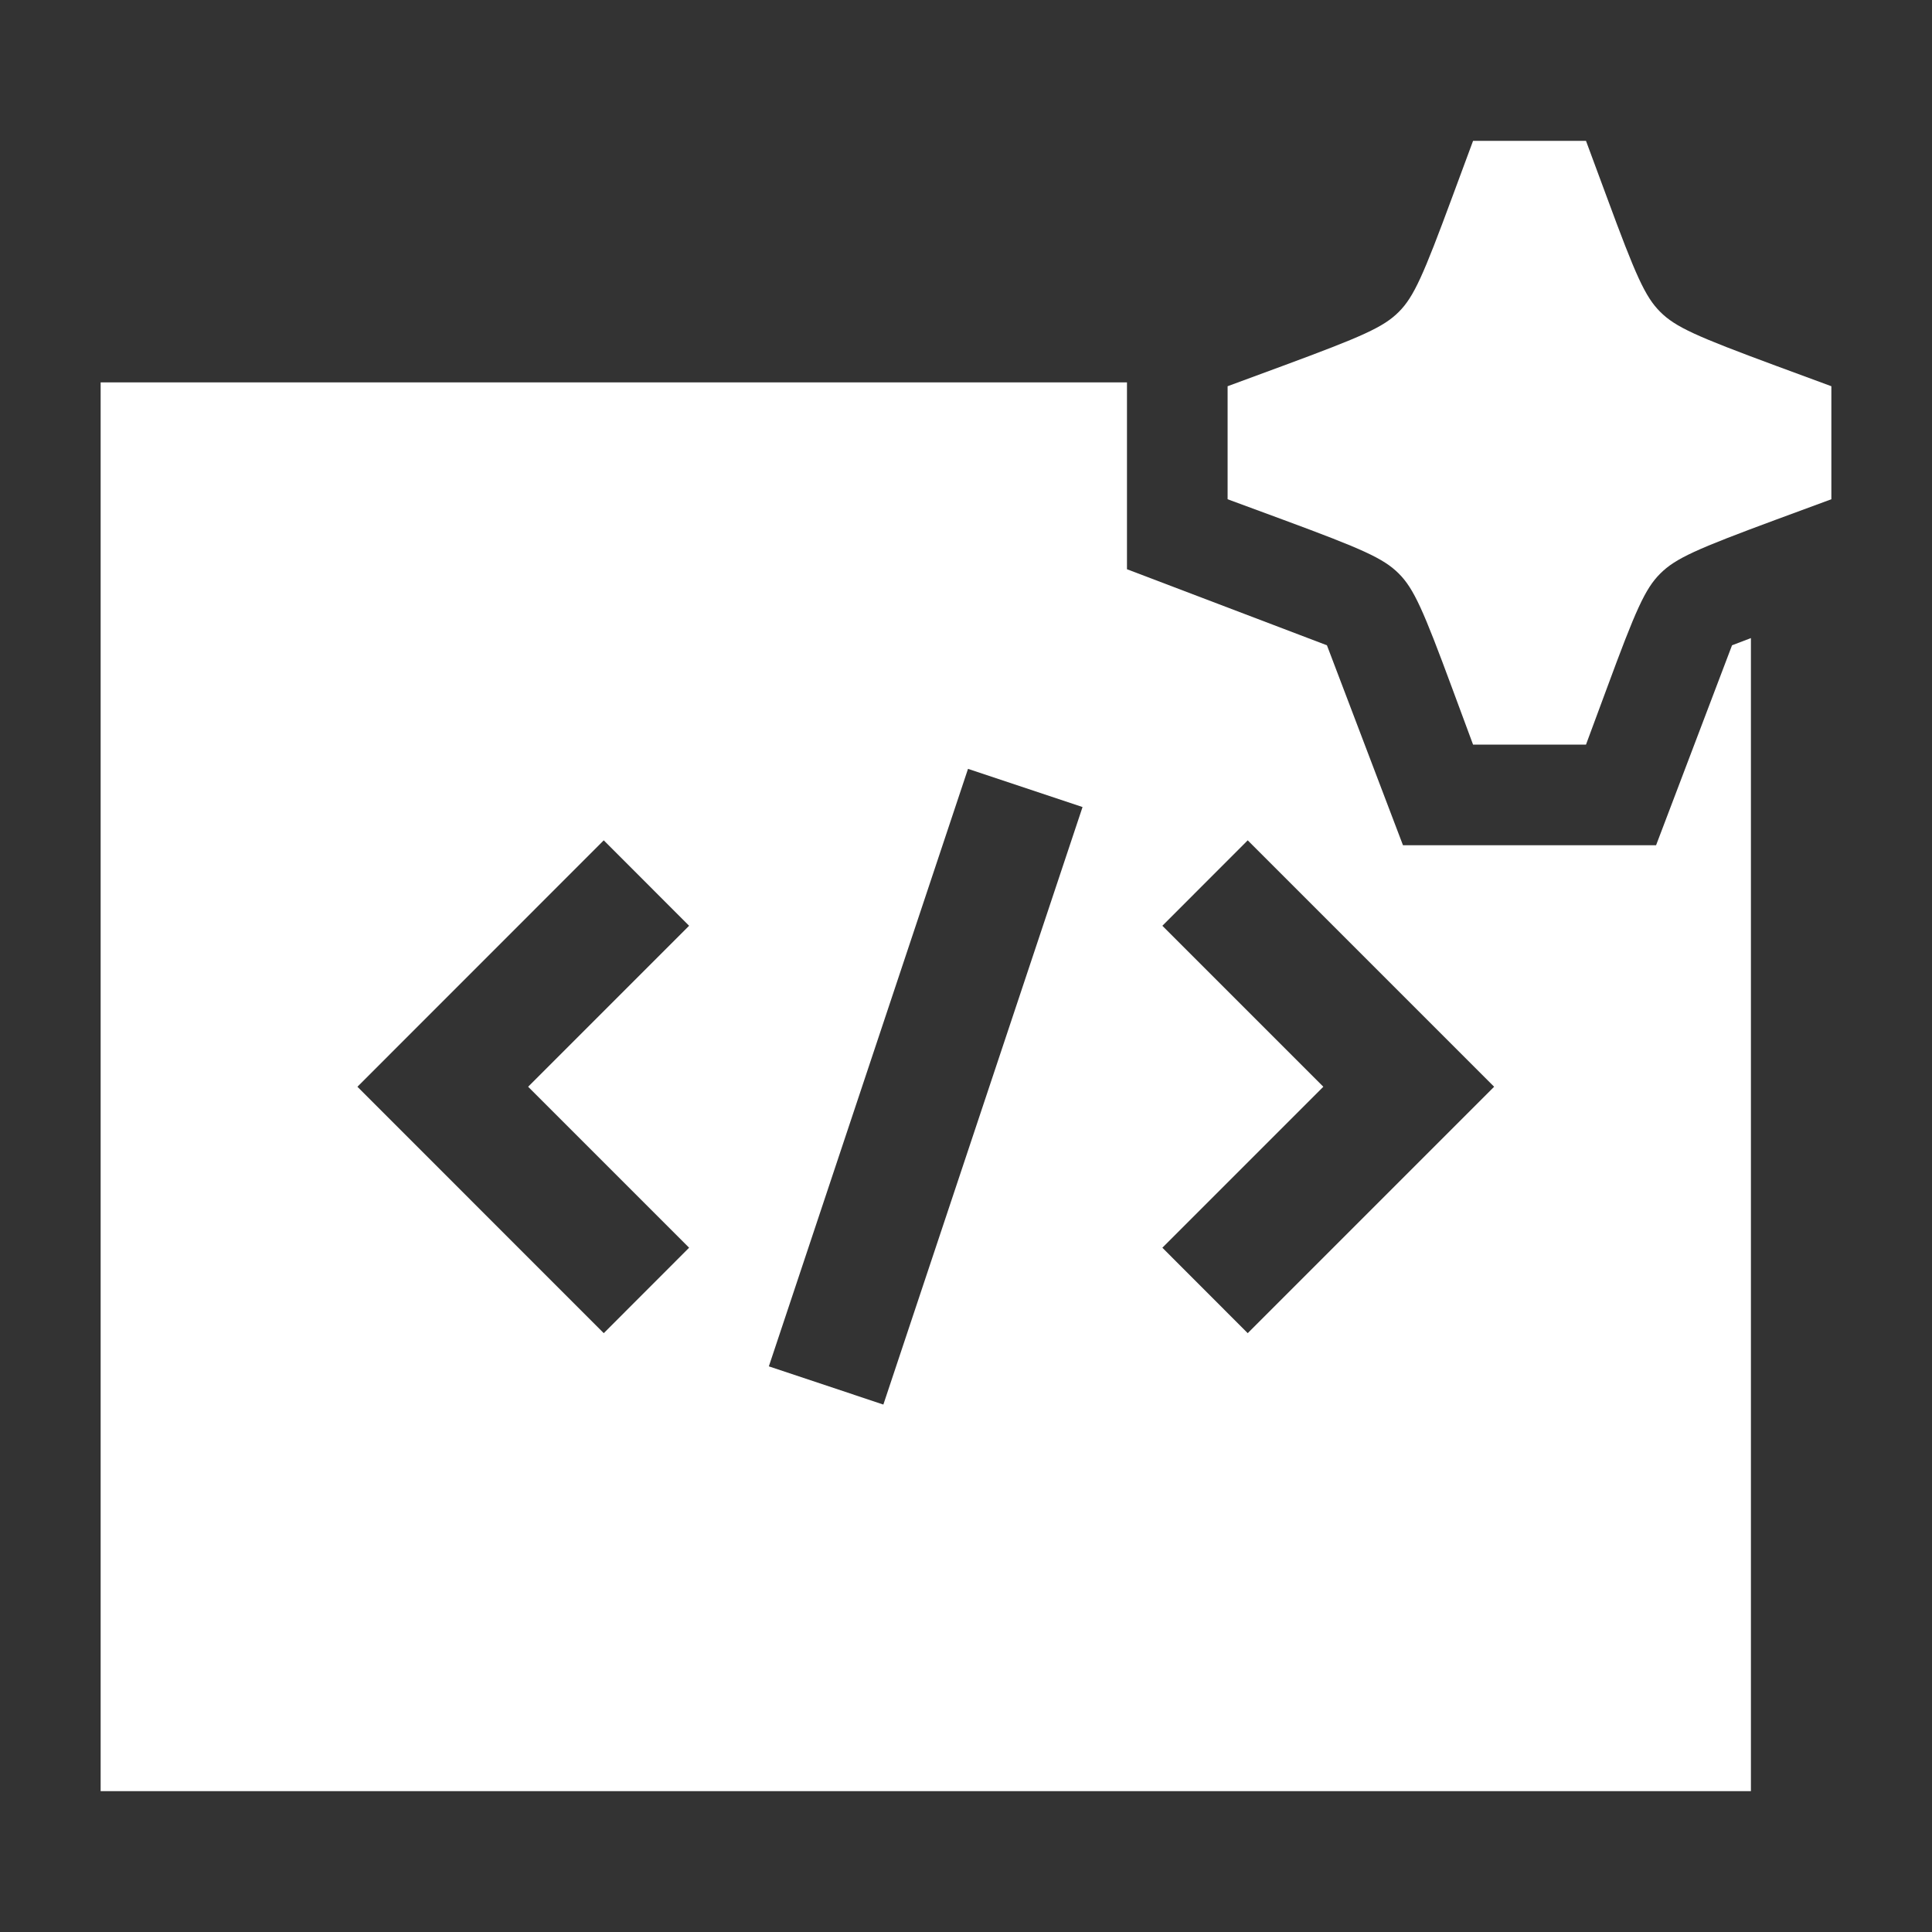 <svg width="22" height="22" viewBox="0 0 22 22" fill="none" xmlns="http://www.w3.org/2000/svg">
<rect x="0" y="0" width="22" height="22" fill="#333333" stroke="none"/>
<path fill-rule="evenodd" clip-rule="evenodd" d="M1.146 4.354H12.833V6.482L15.11 7.348L15.976 9.625H18.858L19.723 7.348L19.938 7.266V20.396H1.146V4.354ZM15.069 12.375L13.236 10.542L14.208 9.569L17.014 12.375L14.208 15.181L13.236 14.208L15.069 12.375ZM7.847 10.542L6.014 12.375L7.847 14.208L6.875 15.181L4.07 12.375L6.875 9.569L7.847 10.542ZM10.059 15.994L12.327 9.19L11.023 8.755L8.755 15.559L10.059 15.994Z" fill="white"></path>
<path d="M16.774 1.604H18.06L18.296 2.241C18.626 3.136 18.732 3.379 18.906 3.552C19.08 3.726 19.323 3.832 20.217 4.163L20.854 4.398V5.685L20.217 5.92C19.323 6.251 19.08 6.357 18.906 6.531C18.732 6.704 18.626 6.947 18.296 7.842L18.06 8.479H16.774L16.538 7.842C16.207 6.947 16.101 6.704 15.928 6.531C15.754 6.357 15.511 6.251 14.616 5.92L13.979 5.685V4.398L14.616 4.163C15.511 3.832 15.754 3.726 15.928 3.552C16.101 3.379 16.207 3.136 16.538 2.241L16.774 1.604Z" fill="white"></path>
</svg>
